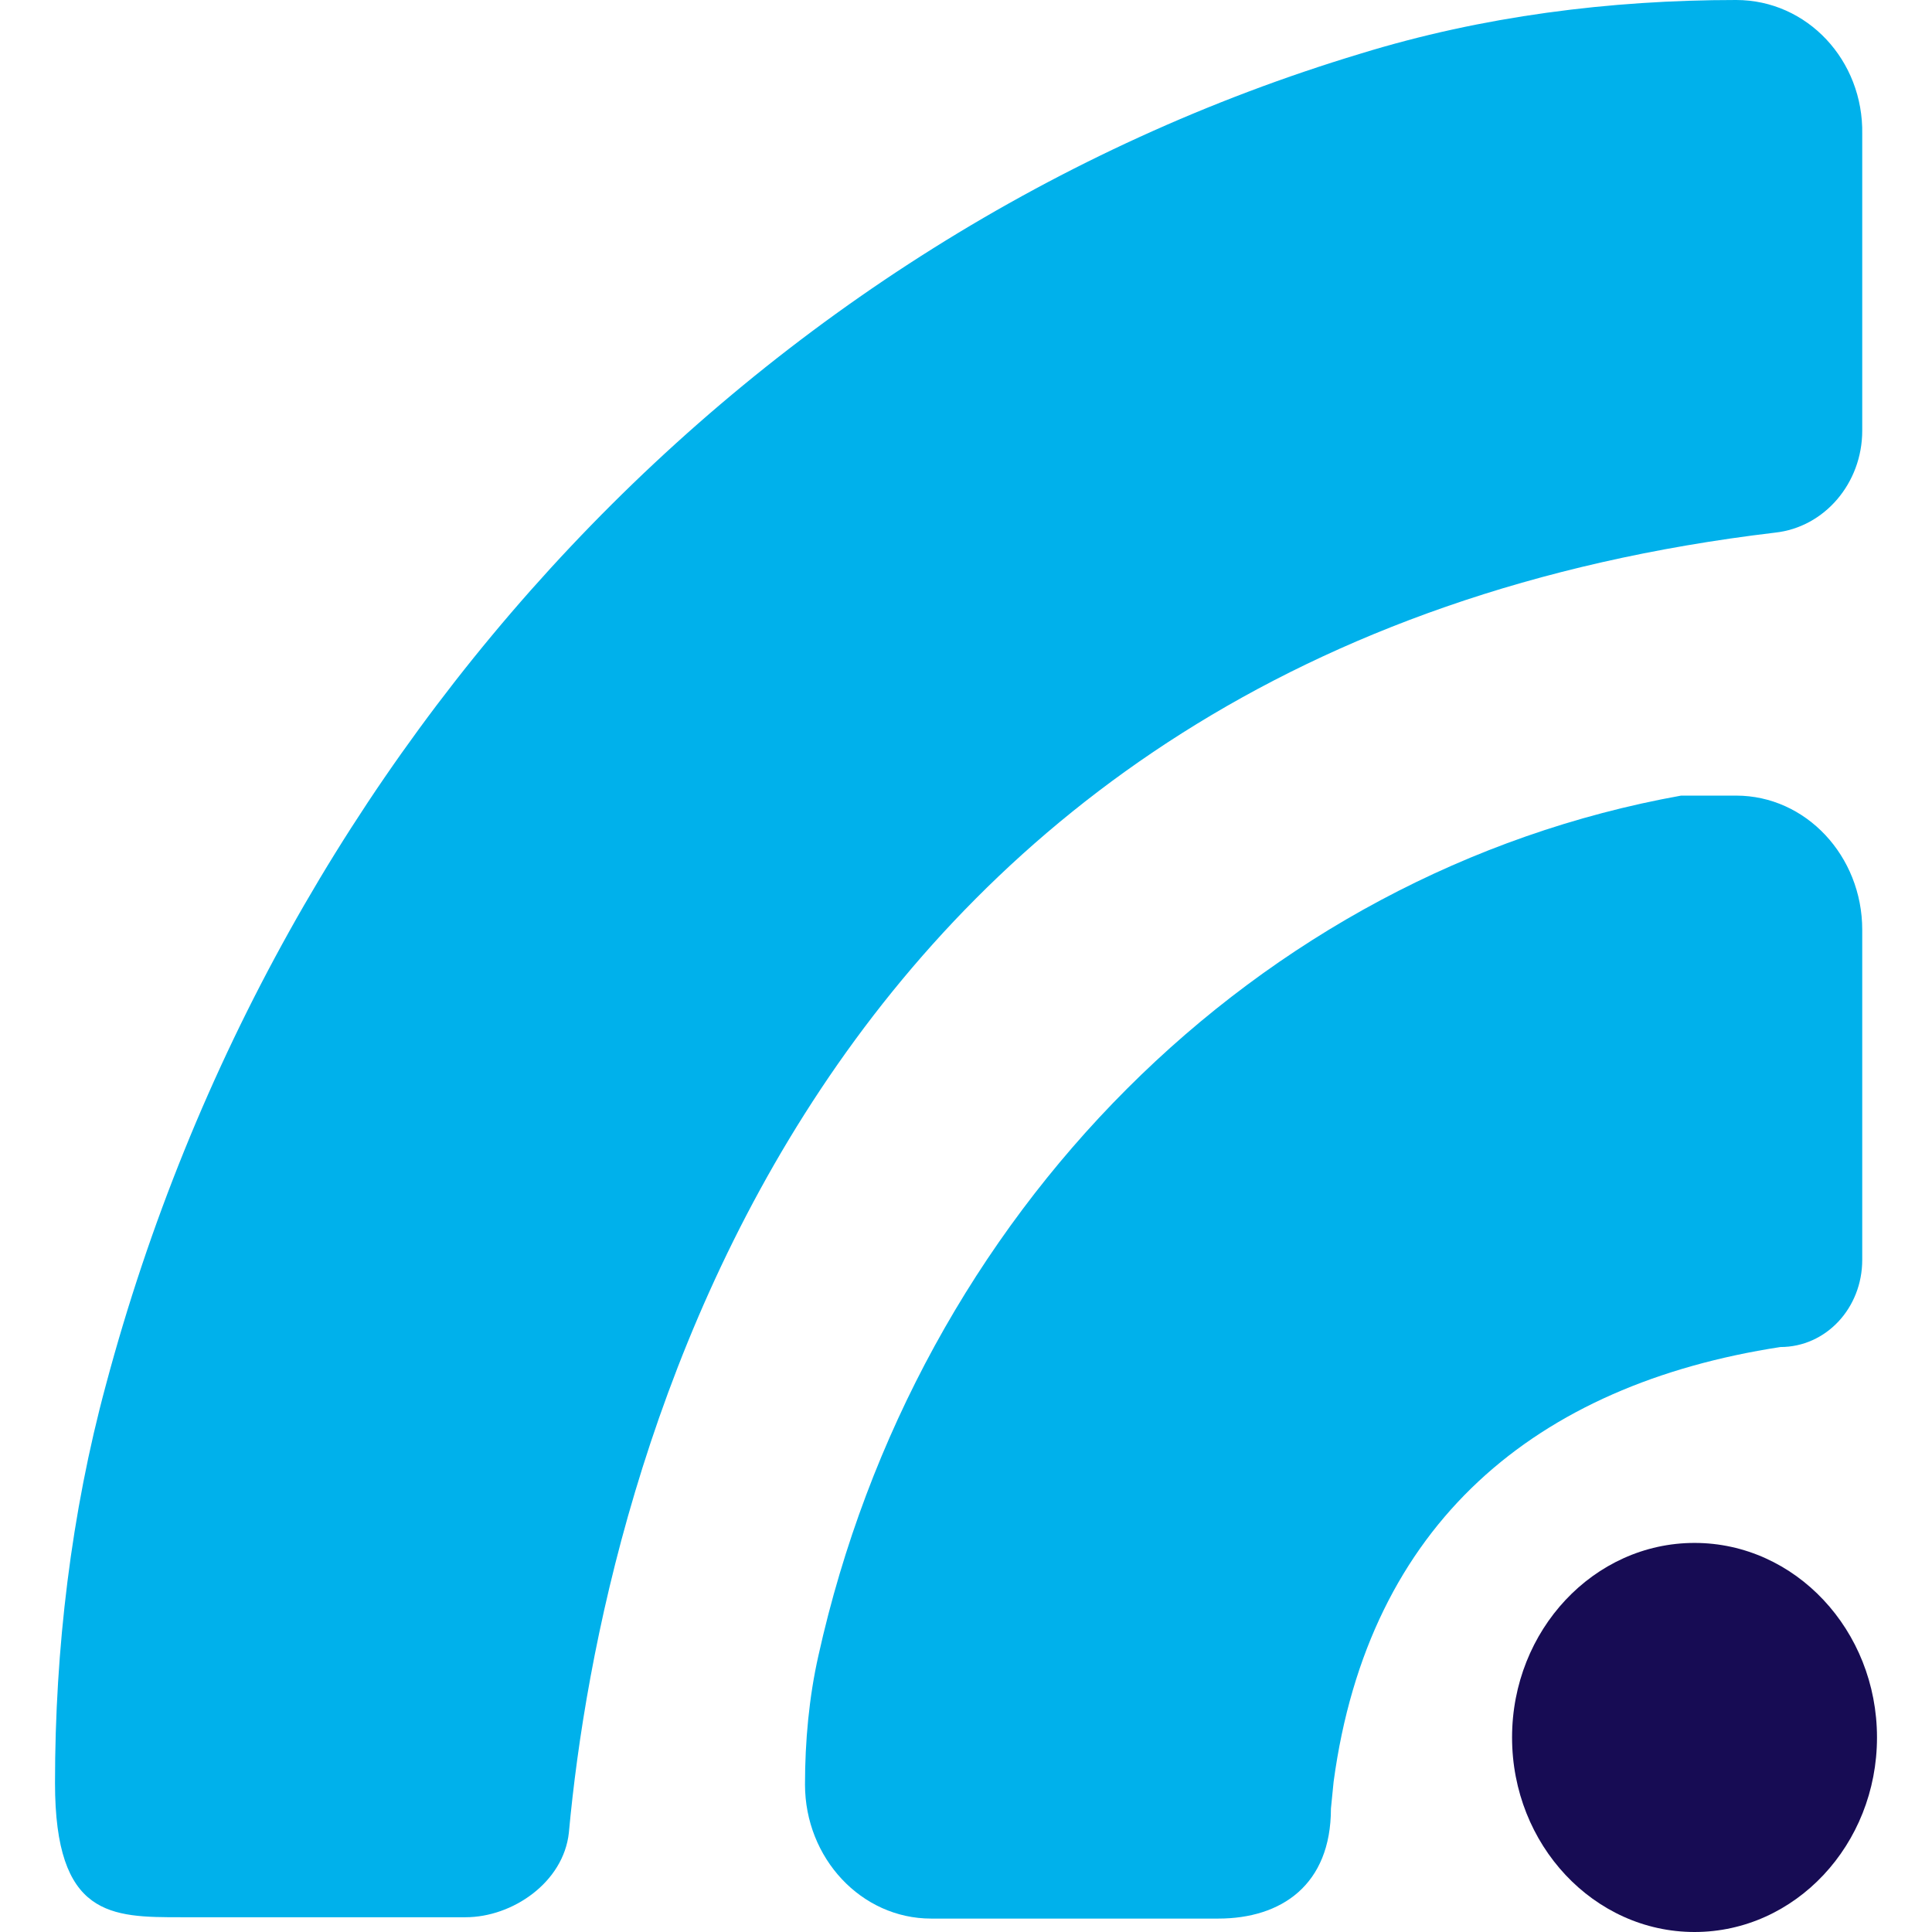 <?xml version="1.0" encoding="UTF-8"?>
<svg id="Layer_1" xmlns="http://www.w3.org/2000/svg" version="1.1" xmlns:xlink="http://www.w3.org/1999/xlink" viewBox="0 0 144 144">
  <!-- Generator: Adobe Illustrator 29.3.1, SVG Export Plug-In . SVG Version: 2.1.0 Build 151)  -->
  <defs>
    <style>
      .st0 {
        fill: #00b1eb;
      }

      .st1 {
        fill: none;
      }

      .st2 {
        fill: #170c54;
      }

      .st3 {
        clip-path: url(#clippath-1);
      }

      .st4 {
        clip-path: url(#clippath);
      }
    </style>
    <clipPath id="clippath">
      <rect class="st1" x="4.1" width="135.8" height="144"/>
    </clipPath>
    <clipPath id="clippath-1">
      <rect class="st1" x="4.1" y="0" width="135.8" height="144"/>
    </clipPath>
  </defs>
  <g id="Wi-Fi">
    <g class="st4">
      <g class="st3">
        <path class="st2" d="M139.9,129.5c0,8-6.1,14.5-13.6,14.5s-13.6-6.5-13.6-14.5,6.1-14.5,13.6-14.5,13.6,6.5,13.6,14.5"/>
        <path class="st0" d="M99.4,132.8c2.6-19.3,15.1-29.6,33.3-32.4,3.4,0,6.1-2.9,6.1-6.5v-24.6c0-5.5-4.2-10-9.4-10h-4.1c-31.7,5.7-57,31.2-64.3,64.1-.7,3.1-1,6.4-1,9.6,0,5.5,4.2,10,9.4,10h21.4c4.7,0,8.4-2.5,8.4-8.2l.2-2Z"/>
        <path class="st0" d="M132.3,39.7c3.7-.4,6.5-3.7,6.5-7.6V10C138.9,4.5,134.7,0,129.4,0,120,0,110.5,1.2,101.4,4,56.3,17.6,20.7,55.3,7.9,103.2c-2.6,9.6-3.8,19.7-3.8,29.7s4.2,10,9.4,10h21.2c3.5,0,7.3-2.6,7.7-6.3,2.5-27.2,17.6-88.3,89.9-96.9"/>
      </g>
    </g>
  </g>
</svg>